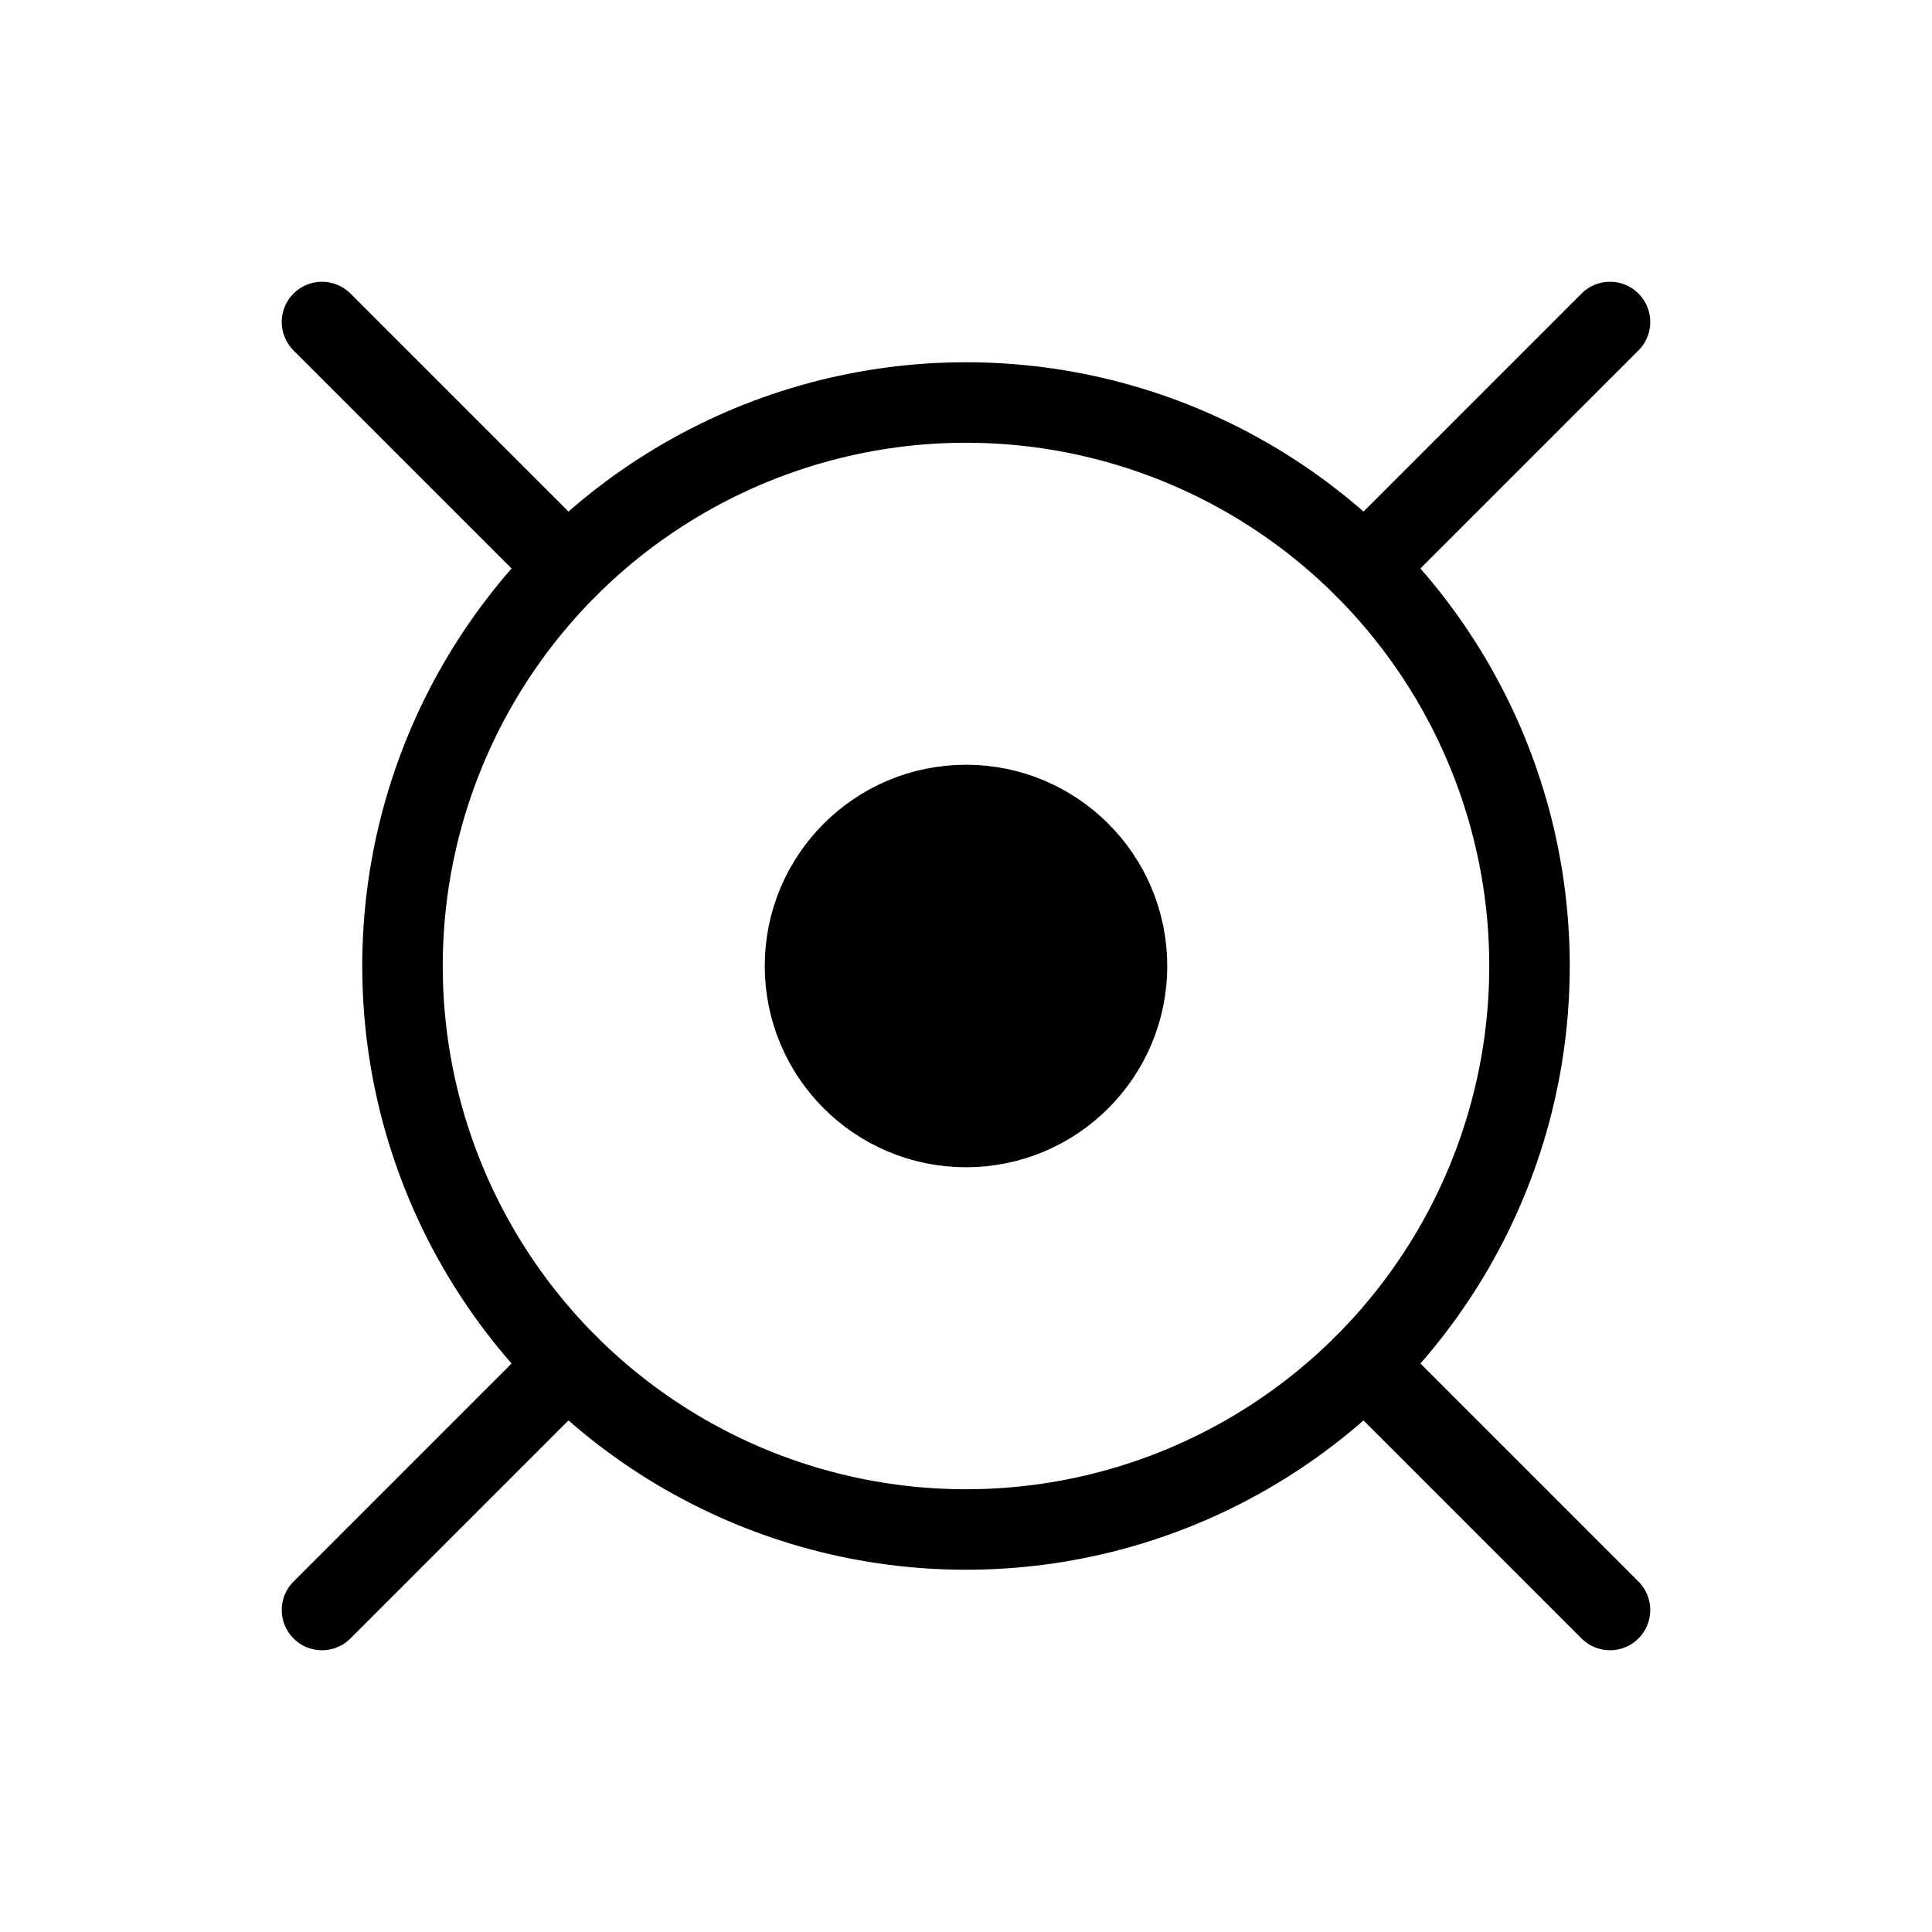 <svg xmlns="http://www.w3.org/2000/svg" width="32" height="32" viewBox="0 0 24 24">
  <g fill="none" stroke="currentColor">
    <circle cx="12" cy="12" r="7" />
    <circle cx="12" cy="12" r="2" fill="currentColor" />
    <path stroke-linecap="round" d="M7.05 7.05L4 4m12.95 3.05L20 4m0 16l-3.05-3.05M4 20l3.05-3.05" />
  </g>
</svg>